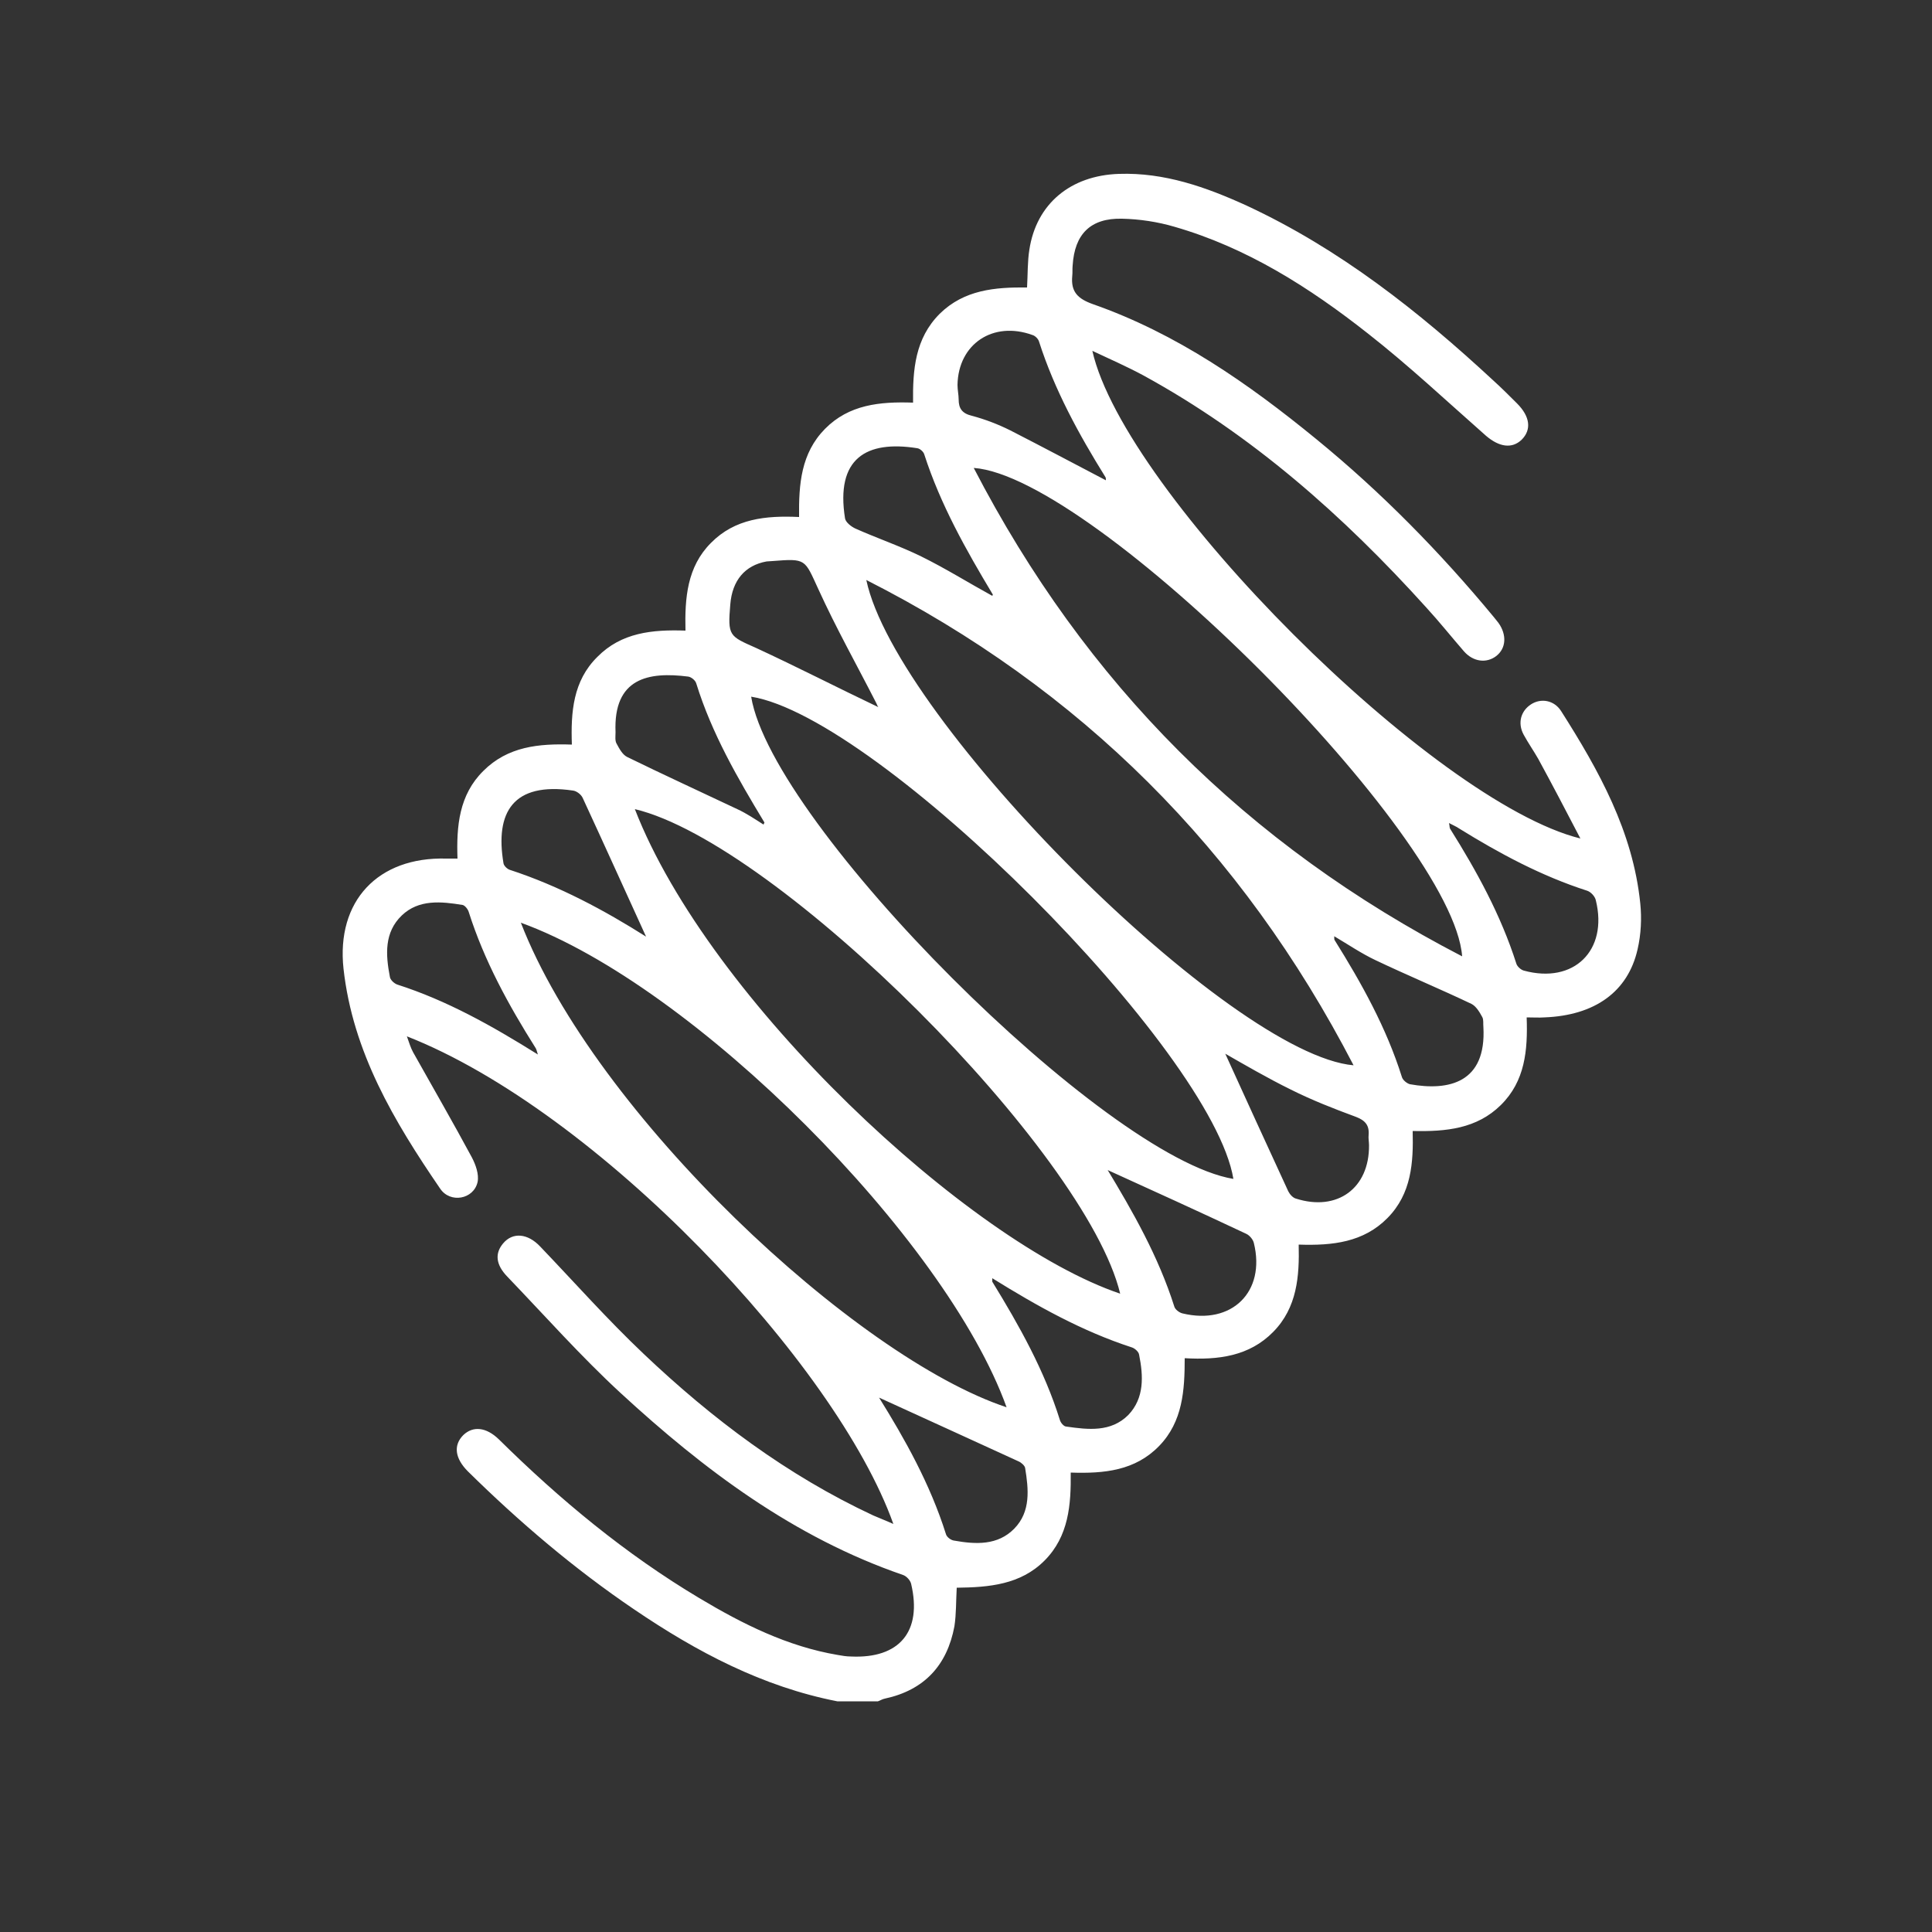<?xml version="1.0" encoding="utf-8"?>
<!-- Generator: Adobe Illustrator 27.0.1, SVG Export Plug-In . SVG Version: 6.00 Build 0)  -->
<svg version="1.1" id="Capa_1" xmlns="http://www.w3.org/2000/svg" xmlns:xlink="http://www.w3.org/1999/xlink" x="0px" y="0px"
	 viewBox="0 0 500 500" style="enable-background:new 0 0 500 500;" xml:space="preserve">
<rect x="0" y="0" width="500" height="500" fill="#333333" stroke="none"/>
<style type="text/css">
	.st0{fill:#FFFFFF;}
</style>
<path class="st0" d="M216.7,440.3c-19.4-3.8-36.4-12.8-52.6-23.8c-15.5-10.5-29.7-22.6-43-35.7c-3.4-3.4-3.8-6.8-1.2-9.4
	c2.5-2.4,5.9-2.1,9.2,1.1c15.8,15.6,32.8,29.7,51.9,41.1c11.2,6.7,22.8,12.5,35.8,14.7c1.1,0.2,2.3,0.4,3.4,0.4
	c12.6,0.6,18.5-6.5,15.6-18.8c-0.2-0.9-1.2-2-2.1-2.3c-28.2-9.7-51.5-27.2-73.1-47.1c-10.3-9.5-19.6-20-29.3-30.1
	c-3.1-3.2-3.2-6.1-1.1-8.6c2.5-3,6.4-2.6,9.6,0.8c8.9,9.3,17.4,18.9,26.8,27.8c17.7,16.8,37.1,31.4,59.4,41.8
	c1.6,0.7,3.2,1.3,5.2,2.2c-14.8-41.5-76.7-106.9-125.9-126.2c0.6,1.7,1,3,1.6,4.1c5.1,9.1,10.3,18.1,15.2,27.2
	c1,1.9,1.9,4.4,1.5,6.4c-1,4.5-7.1,5.6-9.7,1.7c-11.9-17.4-22.6-35.3-25-56.9c-1.9-17.5,8.9-29,26.6-28.5c0.9,0,1.7,0,2.9,0
	c-0.3-8.4,0.4-16.5,6.7-22.7c6.3-6.3,14.3-7.1,22.9-6.8c-0.3-8.4,0.3-16.5,6.6-22.7c6.2-6.3,14.2-7.1,22.8-6.8
	c-0.2-8.4,0.4-16.5,6.6-22.7c6.2-6.3,14.2-7.1,22.8-6.7c-0.1-8.5,0.5-16.5,6.7-22.8c6.2-6.3,14.2-7.1,22.8-6.8
	c-0.1-8.5,0.5-16.6,6.9-23c6.3-6.2,14.3-6.9,22.6-6.8c0.2-3.5,0.1-6.7,0.6-9.8c1.8-11.8,10.6-19.2,23.2-19.6
	c11.7-0.4,22.5,3.4,33,8.2c24.1,11.2,44.6,27.4,63.9,45.3c2.1,1.9,4.1,3.9,6.1,5.9c3.4,3.4,3.8,6.8,1.2,9.4c-2.5,2.4-5.8,1.9-9.2-1
	c-10.1-8.9-20-18.2-30.6-26.5c-15.1-11.9-31.3-22.2-50-27.6c-4.4-1.3-9.1-2-13.6-2.1c-8.2-0.2-12.3,4-12.8,12.1
	c-0.1,0.9,0,1.8-0.1,2.7c-0.4,4.1,1.4,5.9,5.3,7.3c21.7,7.6,40.2,20.5,57.8,34.9c16.9,13.8,32.1,29.3,46,46.1c0.4,0.5,0.8,1,1.2,1.5
	c2.2,3.1,2,6.6-0.6,8.6c-2.5,1.9-5.9,1.5-8.3-1.2c-3.3-3.8-6.4-7.7-9.8-11.4c-21.4-23.7-45.1-44.7-73.3-60.1
	c-4.1-2.2-8.4-4.1-13.1-6.3C291,127.6,371,207.6,409,217c-3.8-7.3-7.3-14-10.9-20.6c-1.2-2.1-2.6-4.1-3.8-6.3
	c-1.6-3-0.7-6.1,1.9-7.8c2.6-1.7,6-1.1,7.8,1.7c9.8,15.4,18.6,31.2,20.5,49.8c0.4,3.9,0.2,8-0.7,11.9c-2.5,11-11.1,17.1-24.1,17.6
	c-1.4,0.1-2.8,0-4.6,0c0.3,8.5-0.4,16.5-6.7,22.7c-6.2,6.1-14.1,6.9-22.8,6.7c0.2,8.2-0.3,16.2-6.5,22.5c-6.2,6.3-14.2,7.2-23,6.9
	c0.2,8.2-0.4,16.3-6.6,22.6c-6.2,6.3-14.2,7.3-22.9,6.8c0,8.3-0.5,16.4-6.6,22.7c-6.2,6.4-14.2,7.2-22.9,6.9
	c0.1,8.3-0.5,16.5-6.8,22.8c-6.2,6.2-14.3,6.9-22.7,7c-0.2,3.4-0.1,6.7-0.6,10c-1.9,10.1-7.8,16.5-18,18.7c-0.6,0.1-1.2,0.5-1.8,0.7
	C223.9,440.3,220.3,440.3,216.7,440.3z M378.4,247.5c-2.3-31.3-95.2-124.2-126.4-126.4C280.9,176.9,322.6,218.6,378.4,247.5z
	 M134.8,238.8c19.2,49.6,86.7,112.5,125.7,125.4C244.8,320.5,179.5,255,134.8,238.8z M224.2,150.1c7.7,36.5,94.2,122.8,126.1,125.6
	C321.4,219.9,279.6,178.2,224.2,150.1z M164.3,209.4c19.2,49.5,86.5,112.2,125.6,125.4C281.1,298.1,201.2,218.2,164.3,209.4z
	 M194.4,180.3c5.4,33.1,91.5,119.3,124.8,124.8C313.7,271.8,227.5,185.6,194.4,180.3z M227.5,361.7c6.6,10.6,13.2,22.3,17.3,35.3
	c0.2,0.8,1.3,1.6,2.1,1.7c5.6,1,11.3,1.3,15.6-3.1c4.3-4.4,3.7-10.2,2.8-15.7c-0.1-0.6-1-1.4-1.7-1.7
	C251.4,372.6,239.1,367,227.5,361.7z M286.2,124.3c0-0.4,0-0.6-0.1-0.8c-6.9-11.1-13.2-22.6-17.2-35.1c-0.2-0.7-1-1.5-1.7-1.7
	C257,83,248,89,247.8,99.6c0,1.3,0.3,2.6,0.3,3.8c0,2.3,0.9,3.6,3.4,4.2c3.4,0.9,6.8,2.2,10,3.8
	C269.7,115.6,277.8,119.9,286.2,124.3z M139.2,272.9c-0.3-1-0.4-1.4-0.6-1.7c-7-11.1-13.3-22.6-17.3-35.2c-0.2-0.7-1-1.7-1.6-1.8
	c-5.5-0.9-11.3-1.5-15.7,2.7c-4.6,4.4-4.2,10.2-3.1,15.9c0.1,0.8,1.1,1.7,1.9,2C115.6,258.9,127.2,265.4,139.2,272.9z M227.3,183
	c-0.1-0.1-0.3-0.5-0.5-1c-5-9.8-10.4-19.4-15-29.5c-3.6-7.8-3.1-8-11.9-7.3c-0.5,0-1,0.1-1.5,0.1c-5.6,1-8.9,4.9-9.4,11.1
	c-0.7,8.2-0.3,8.2,6.7,11.3C206.3,172.6,216.8,178,227.3,183z M375,213c0.2,0.8,0.1,1.2,0.3,1.5c6.9,11,13.1,22.3,17.1,34.8
	c0.2,0.8,1.2,1.7,2,1.9c12.9,3.5,21.8-5.2,18.6-18.2c-0.2-1-1.3-2.2-2.3-2.5c-11.8-3.8-22.6-9.6-33.1-16.1
	C376.9,213.9,376.1,213.6,375,213z M317.1,272.7c5.2,11.4,10.7,23.5,16.3,35.6c0.4,0.8,1.2,1.7,2,1.9c10.7,3.4,19-2.7,18.9-13.8
	c0-0.9-0.2-1.8-0.1-2.7c0.2-2.6-1-3.8-3.4-4.7c-5.7-2.1-11.3-4.3-16.7-7C328,279,322,275.5,317.1,272.7z M286.2,302.6
	c0.1-0.7,0.1-0.5,0.1-0.4c6.9,11.4,13.5,23,17.6,35.9c0.2,0.8,1.3,1.6,2.1,1.8c12.8,3.1,21.6-5.6,18.5-18.2c-0.2-0.9-1.1-2-2-2.4
	C310.4,313.6,298.3,308.1,286.2,302.6z M167.2,242.4c-5.3-11.6-10.8-23.8-16.4-35.9c-0.4-0.9-1.6-1.8-2.5-1.9
	c-15.6-2.3-20.2,5.7-18,18.8c0.1,0.7,1,1.5,1.6,1.7C144.8,229.3,156.6,235.7,167.2,242.4z M197.6,213.4c0.2-0.5,0.3-0.6,0.2-0.6
	c-6.9-11.4-13.6-23-17.6-35.9c-0.2-0.8-1.3-1.7-2.1-1.8c-10.2-1.3-19.4,0.3-18.8,14.4c0,1-0.2,2.2,0.3,3c0.7,1.3,1.5,2.8,2.7,3.4
	c9.4,4.6,19,9,28.5,13.5C193.2,210.5,195.4,212,197.6,213.4z M345.3,242.3c0,0.6,0,0.9,0.1,1c7,11.2,13.4,22.7,17.4,35.4
	c0.2,0.8,1.3,1.7,2.1,1.9c10.1,1.8,19.8-0.4,19-14.8c-0.1-0.9,0.1-1.9-0.3-2.6c-0.7-1.3-1.6-2.8-2.8-3.4
	c-8.2-3.9-16.6-7.4-24.8-11.3C352.4,246.8,349,244.5,345.3,242.3z M256.8,330.8c0,0.7,0,0.8,0,0.9c7,11.4,13.5,23,17.5,35.8
	c0.2,0.7,1,1.7,1.7,1.7c5.6,0.8,11.5,1.5,16-3c4.2-4.4,3.9-10.1,2.8-15.6c-0.1-0.8-1.2-1.7-1.9-1.9C280,344.5,268.4,338,256.8,330.8
	z M256.8,154.2c0.1-0.2,0.2-0.3,0.1-0.4c-6.9-11.5-13.5-23.2-17.7-36.2c-0.2-0.7-1.1-1.5-1.8-1.6c-13.2-2.1-21.2,2.6-18.7,18.2
	c0.2,1,1.6,2.1,2.7,2.6c5.6,2.5,11.5,4.5,17,7.2C244.7,147.1,250.6,150.8,256.8,154.2z"/>
</svg>
